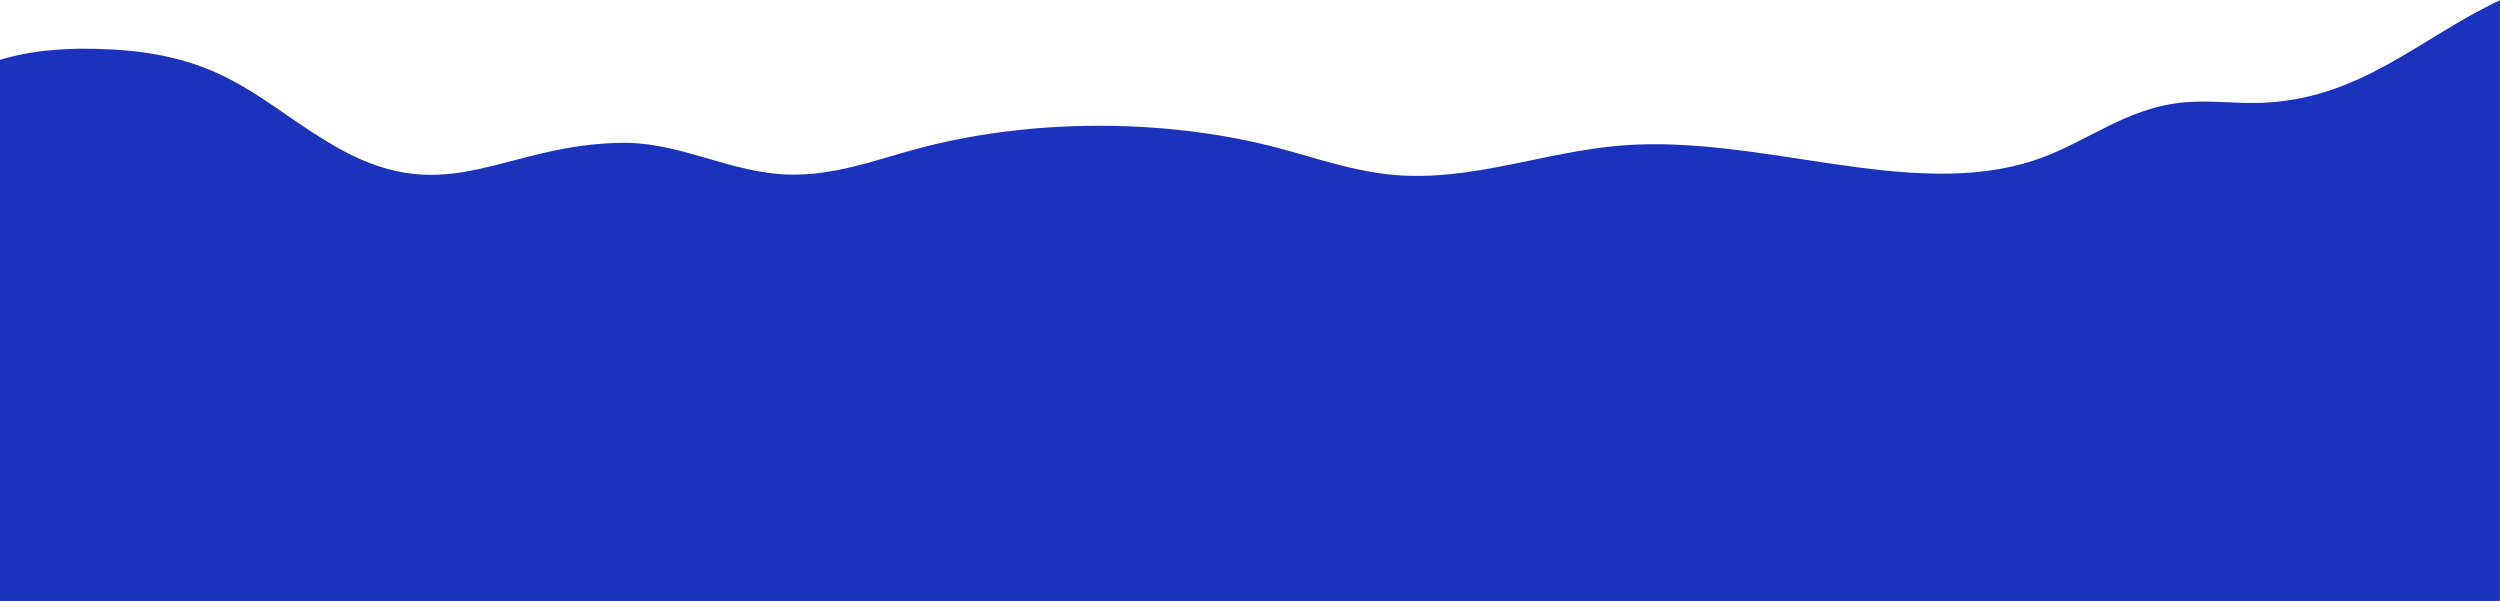 <svg width="1440" height="347" viewBox="0 0 1440 347" fill="none" xmlns="http://www.w3.org/2000/svg">
<path d="M1439.98 0.11C1393.4 22.009 1358.91 58.009 1300.63 59.284C1286.61 59.584 1272.51 57.709 1258.63 58.909C1223.98 61.909 1202.01 82.459 1171.26 92.508C1100.53 115.608 1014.66 77.659 934.712 83.734C890.087 87.184 848.463 104.433 803.913 100.833C779.839 98.883 758.464 91.084 736.264 85.234C670.265 67.834 591.891 68.209 526.342 86.209C502.943 92.659 479.618 101.358 453.893 100.533C421.044 99.483 393.744 82.834 360.82 82.234C290.471 82.234 259.496 121.683 194.847 85.309C151.873 61.084 131.773 32.134 65.174 28.535C38.249 26.959 16.875 29.284 0 34.459V346.155H1439.98V0.11Z" fill="#1A32BC"/>
</svg>
